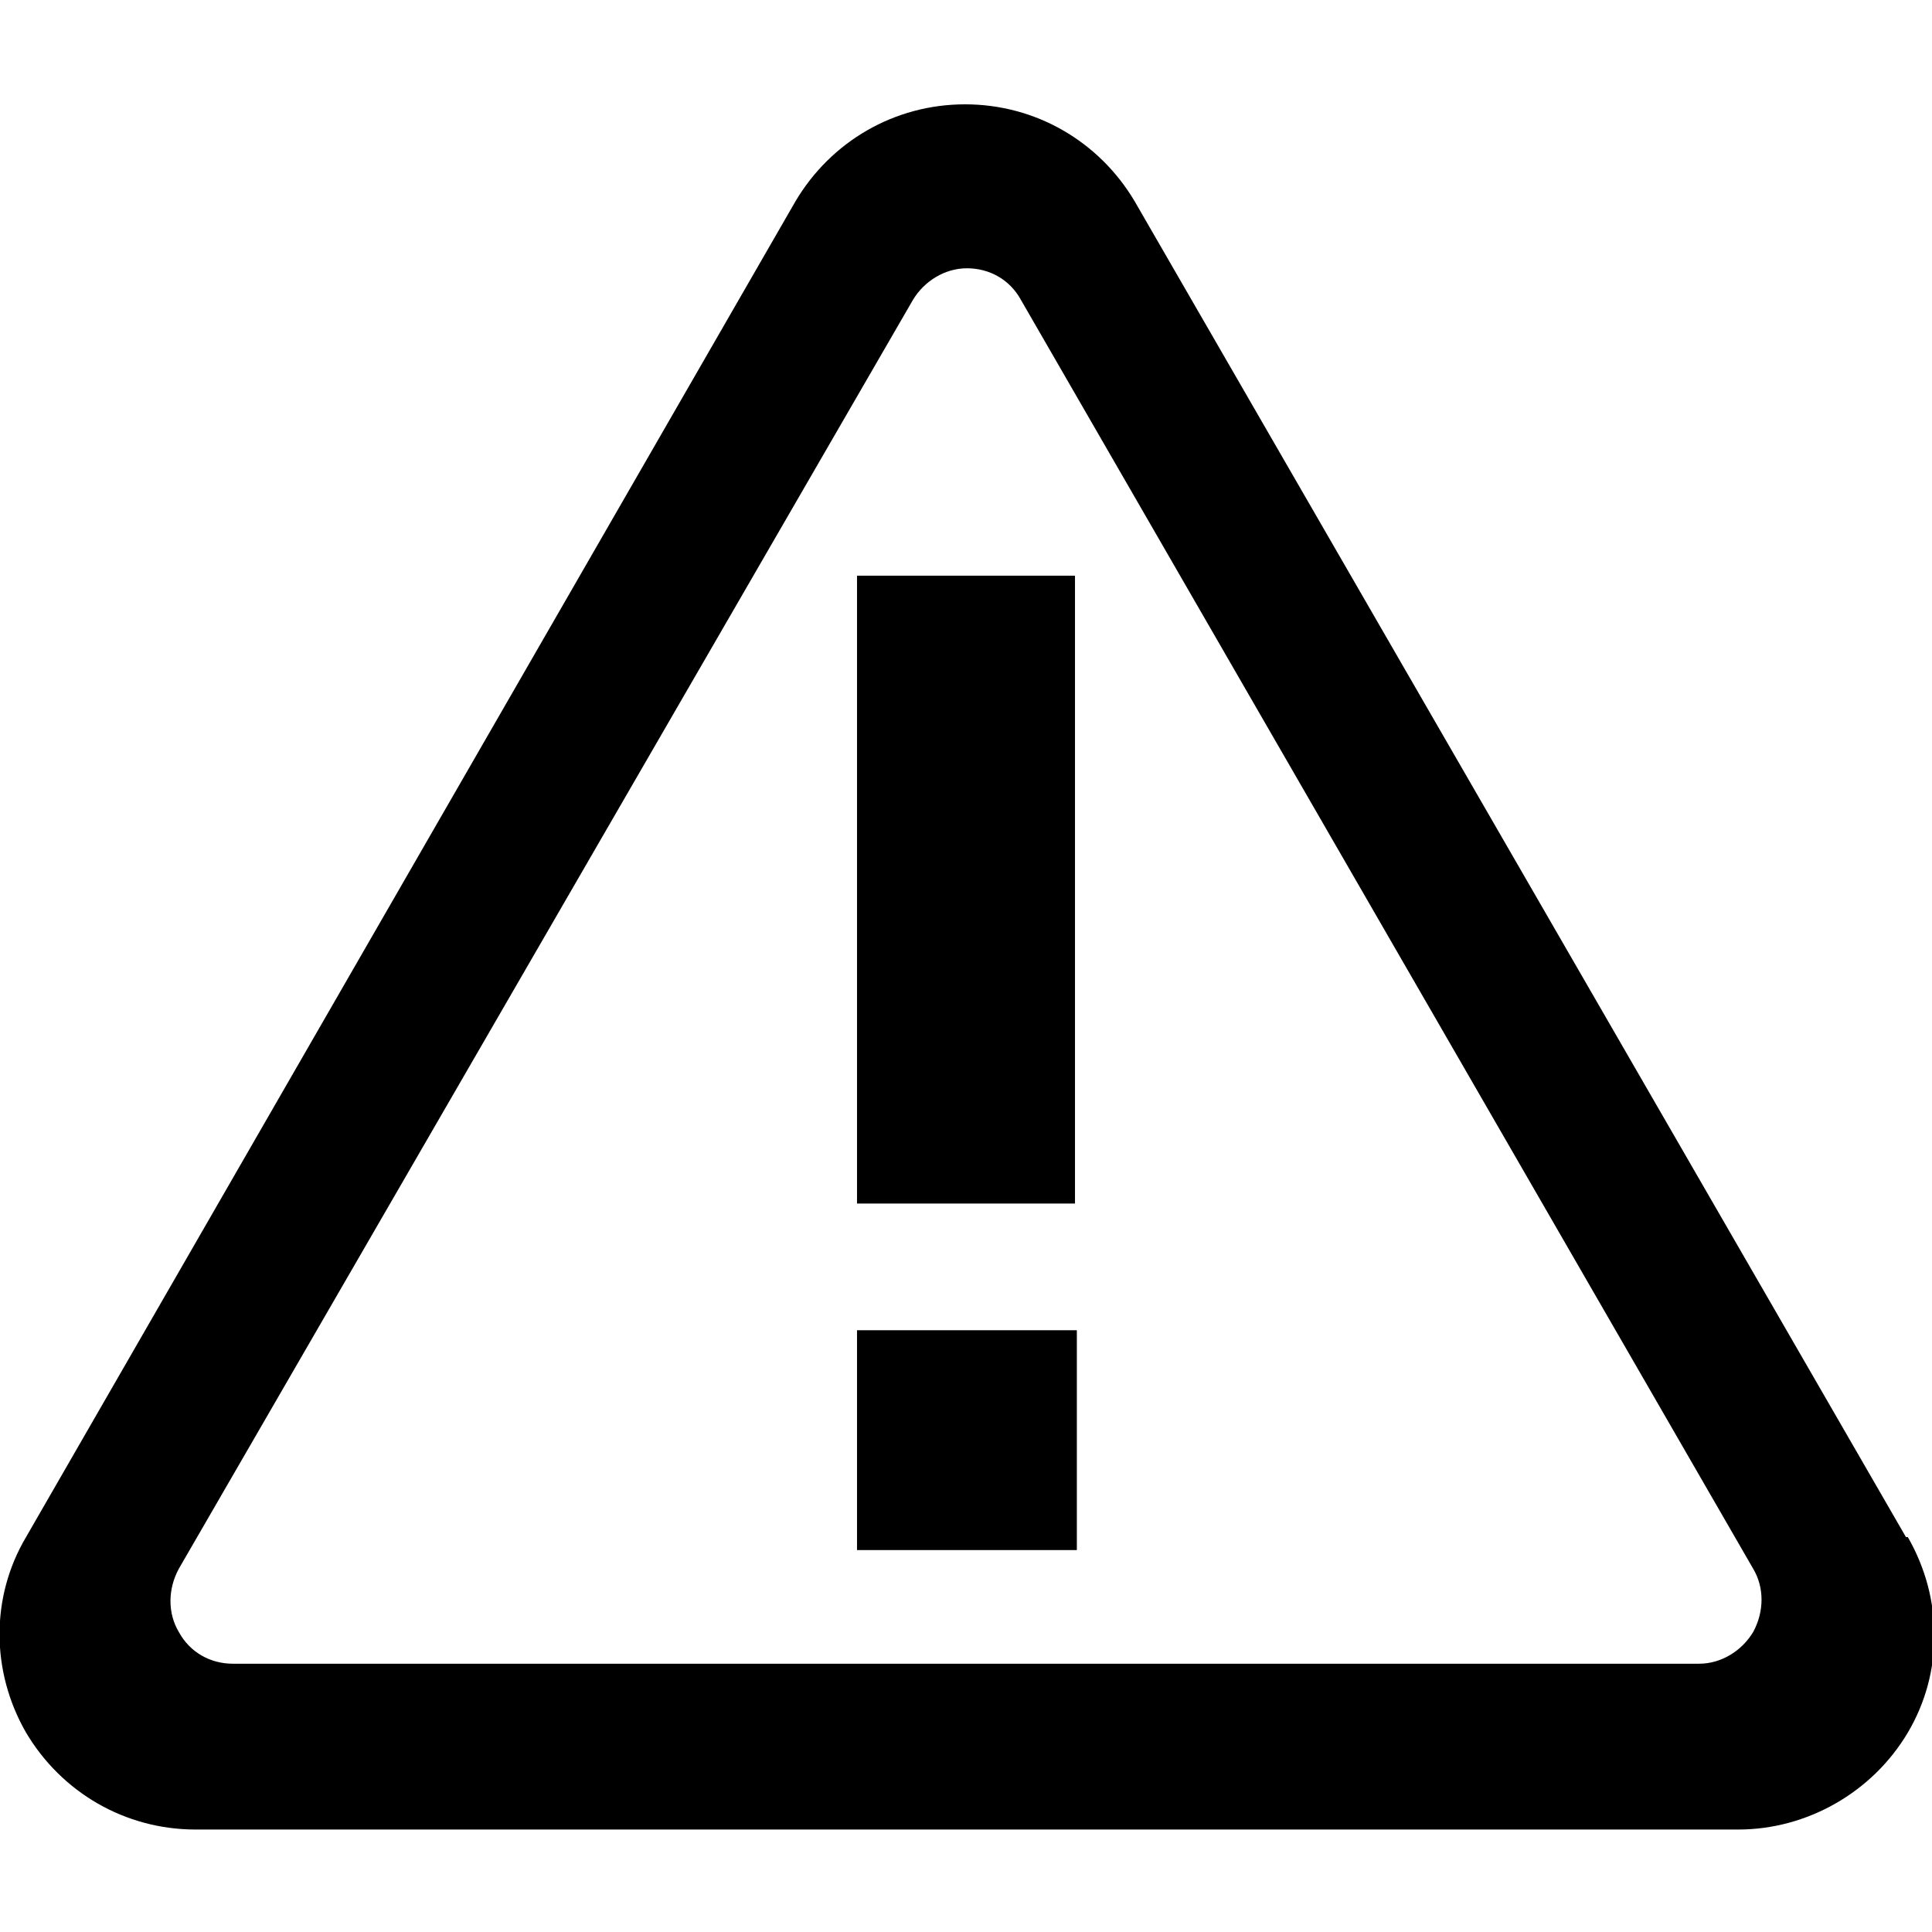 <?xml version="1.0" encoding="UTF-8"?>
<svg id="_レイヤー_2" data-name=" レイヤー 2" xmlns="http://www.w3.org/2000/svg" version="1.1" viewBox="0 0 103.7 103.7">
  <defs>
    <style>
      .cls-1 {
        fill: none;
      }

      .cls-1, .cls-2, .cls-3 {
        stroke-width: 0px;
      }

      .cls-2 {
        fill: #000;
      }

      .cls-3 {
        fill: #251e1c;
      }
    </style>
  </defs>
  <g>
    <rect class="cls-2" x="46" y="71.4" width="11.8" height="11.8"/>
    <rect class="cls-2" x="46" y="30.9" width="11.7" height="33.7"/>
  </g>
  <rect class="cls-1" y="0" width="103.7" height="103.7"/>
  <rect class="cls-3" x="150.8" y="72.2" width="11.8" height="11.8"/>
  <path class="cls-3" d="M166.6,57.3c-2.9,1.7-4.6,4.8-4.6,8.2h-10.2c0-7,3.7-13.5,9.7-17,3.1-1.8,4.8-5.3,4.4-8.9-.5-4.2-3.8-7.5-8-8-2.6-.3-5.2.5-7.1,2.2-1.9,1.7-3,4.2-3,6.8h-10.2c0-5.5,2.3-10.7,6.4-14.4,4.1-3.7,9.6-5.4,15.1-4.8,8.9,1,16,8.1,17,17,.8,7.6-2.9,15-9.5,18.8h0Z"/>
  <path class="cls-2" d="M102.3,82.5L60.9,10.8c-1.9-3.2-5.3-5.2-9.1-5.2s-7.2,2-9.1,5.2L1.4,82.5c-1.9,3.2-1.9,7.2,0,10.5,1.9,3.2,5.3,5.2,9.1,5.2h82.8c3.7,0,7.2-2,9.1-5.2,1.9-3.2,1.9-7.2,0-10.5ZM94.1,87.6c-.6,1-1.7,1.7-2.9,1.7H12.5c-1.2,0-2.3-.6-2.9-1.7-.6-1-.6-2.3,0-3.4L49,16.1c.6-1,1.7-1.7,2.9-1.7s2.3.6,2.9,1.7l39.3,68.1c.6,1,.6,2.3,0,3.4Z"/>
</svg>
